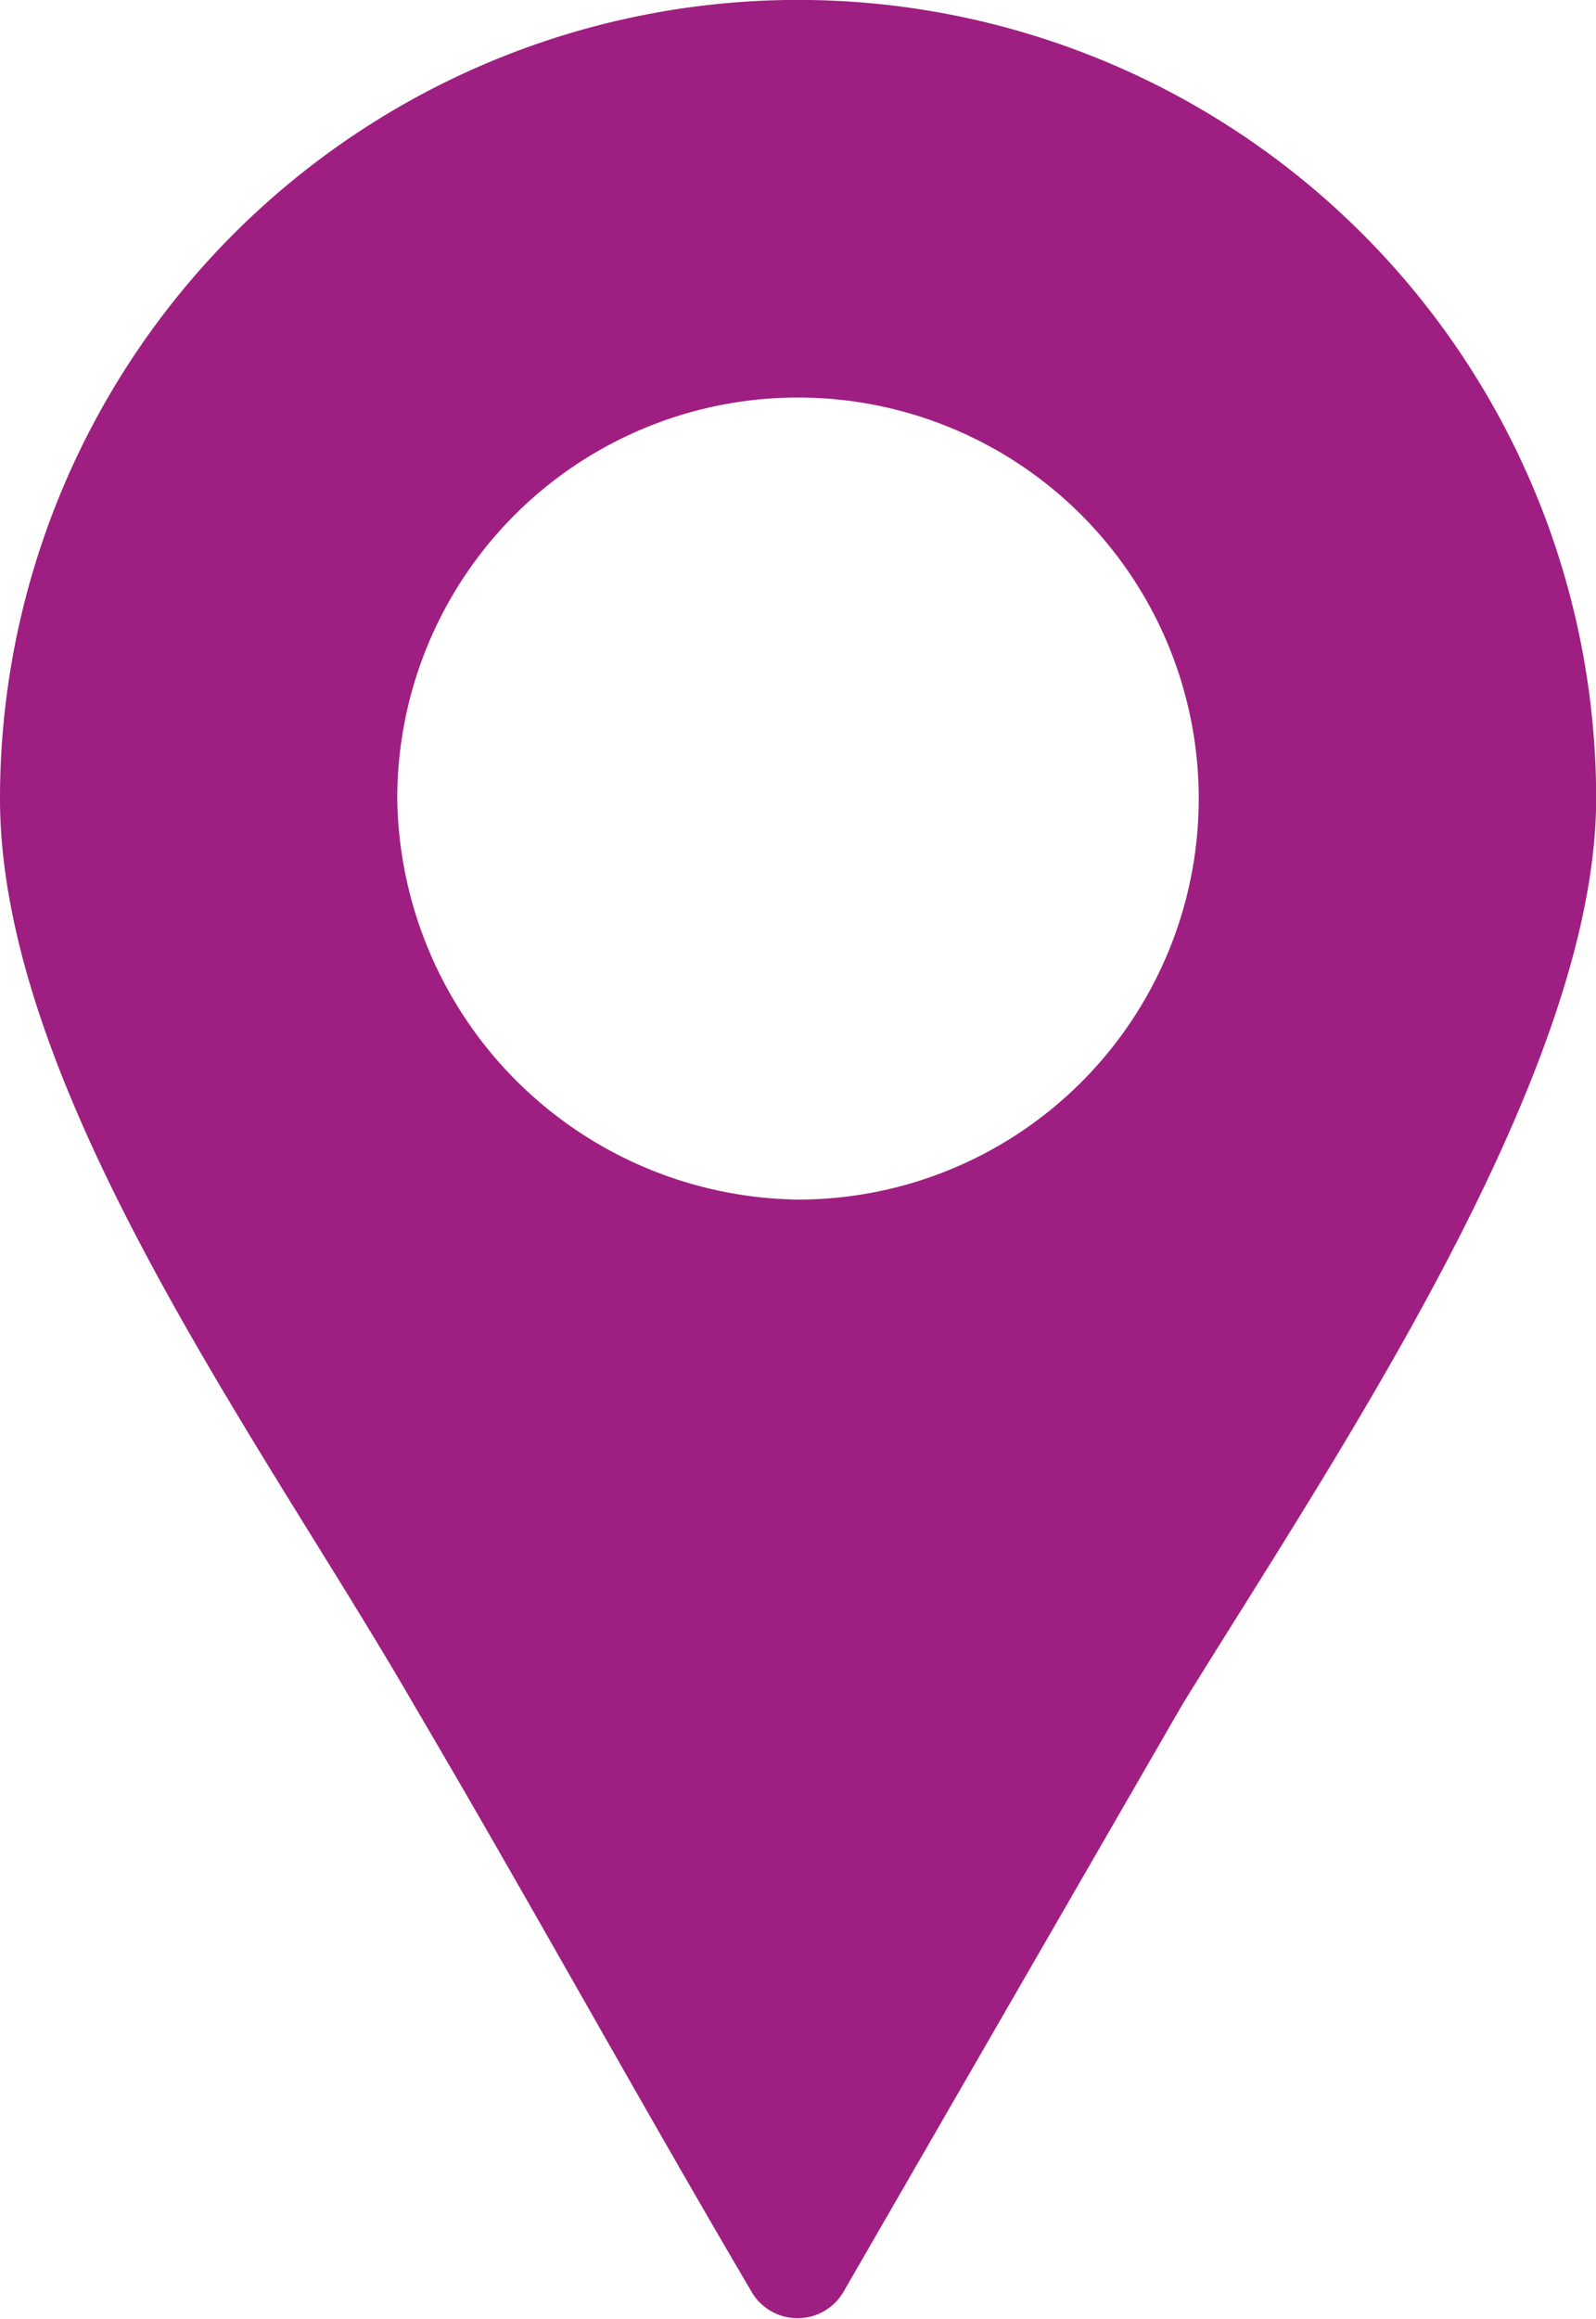 <svg xmlns="http://www.w3.org/2000/svg" width="10.076" height="14.629" viewBox="0 0 10.076 14.629">
  <g id="Group_7048" data-name="Group 7048" transform="translate(-7.162 -4.877)">
    <path id="Path_4642" data-name="Path 4642" d="M1657.522,131.583l2.141-3.708c.951-1.543,2.612-3.977,2.612-5.715a5.038,5.038,0,1,0-10.077,0c0,1.843,1.676,4.093,2.611,5.714.721,1.223,1.405,2.468,2.13,3.7a.336.336,0,0,0,.583.009m-.286-6.893a2.564,2.564,0,0,1-2.53-2.53,2.53,2.53,0,1,1,2.53,2.53" transform="translate(-1645.036 -112.245)" fill="#9e1f81" fill-rule="evenodd"/>
  </g>
</svg>
